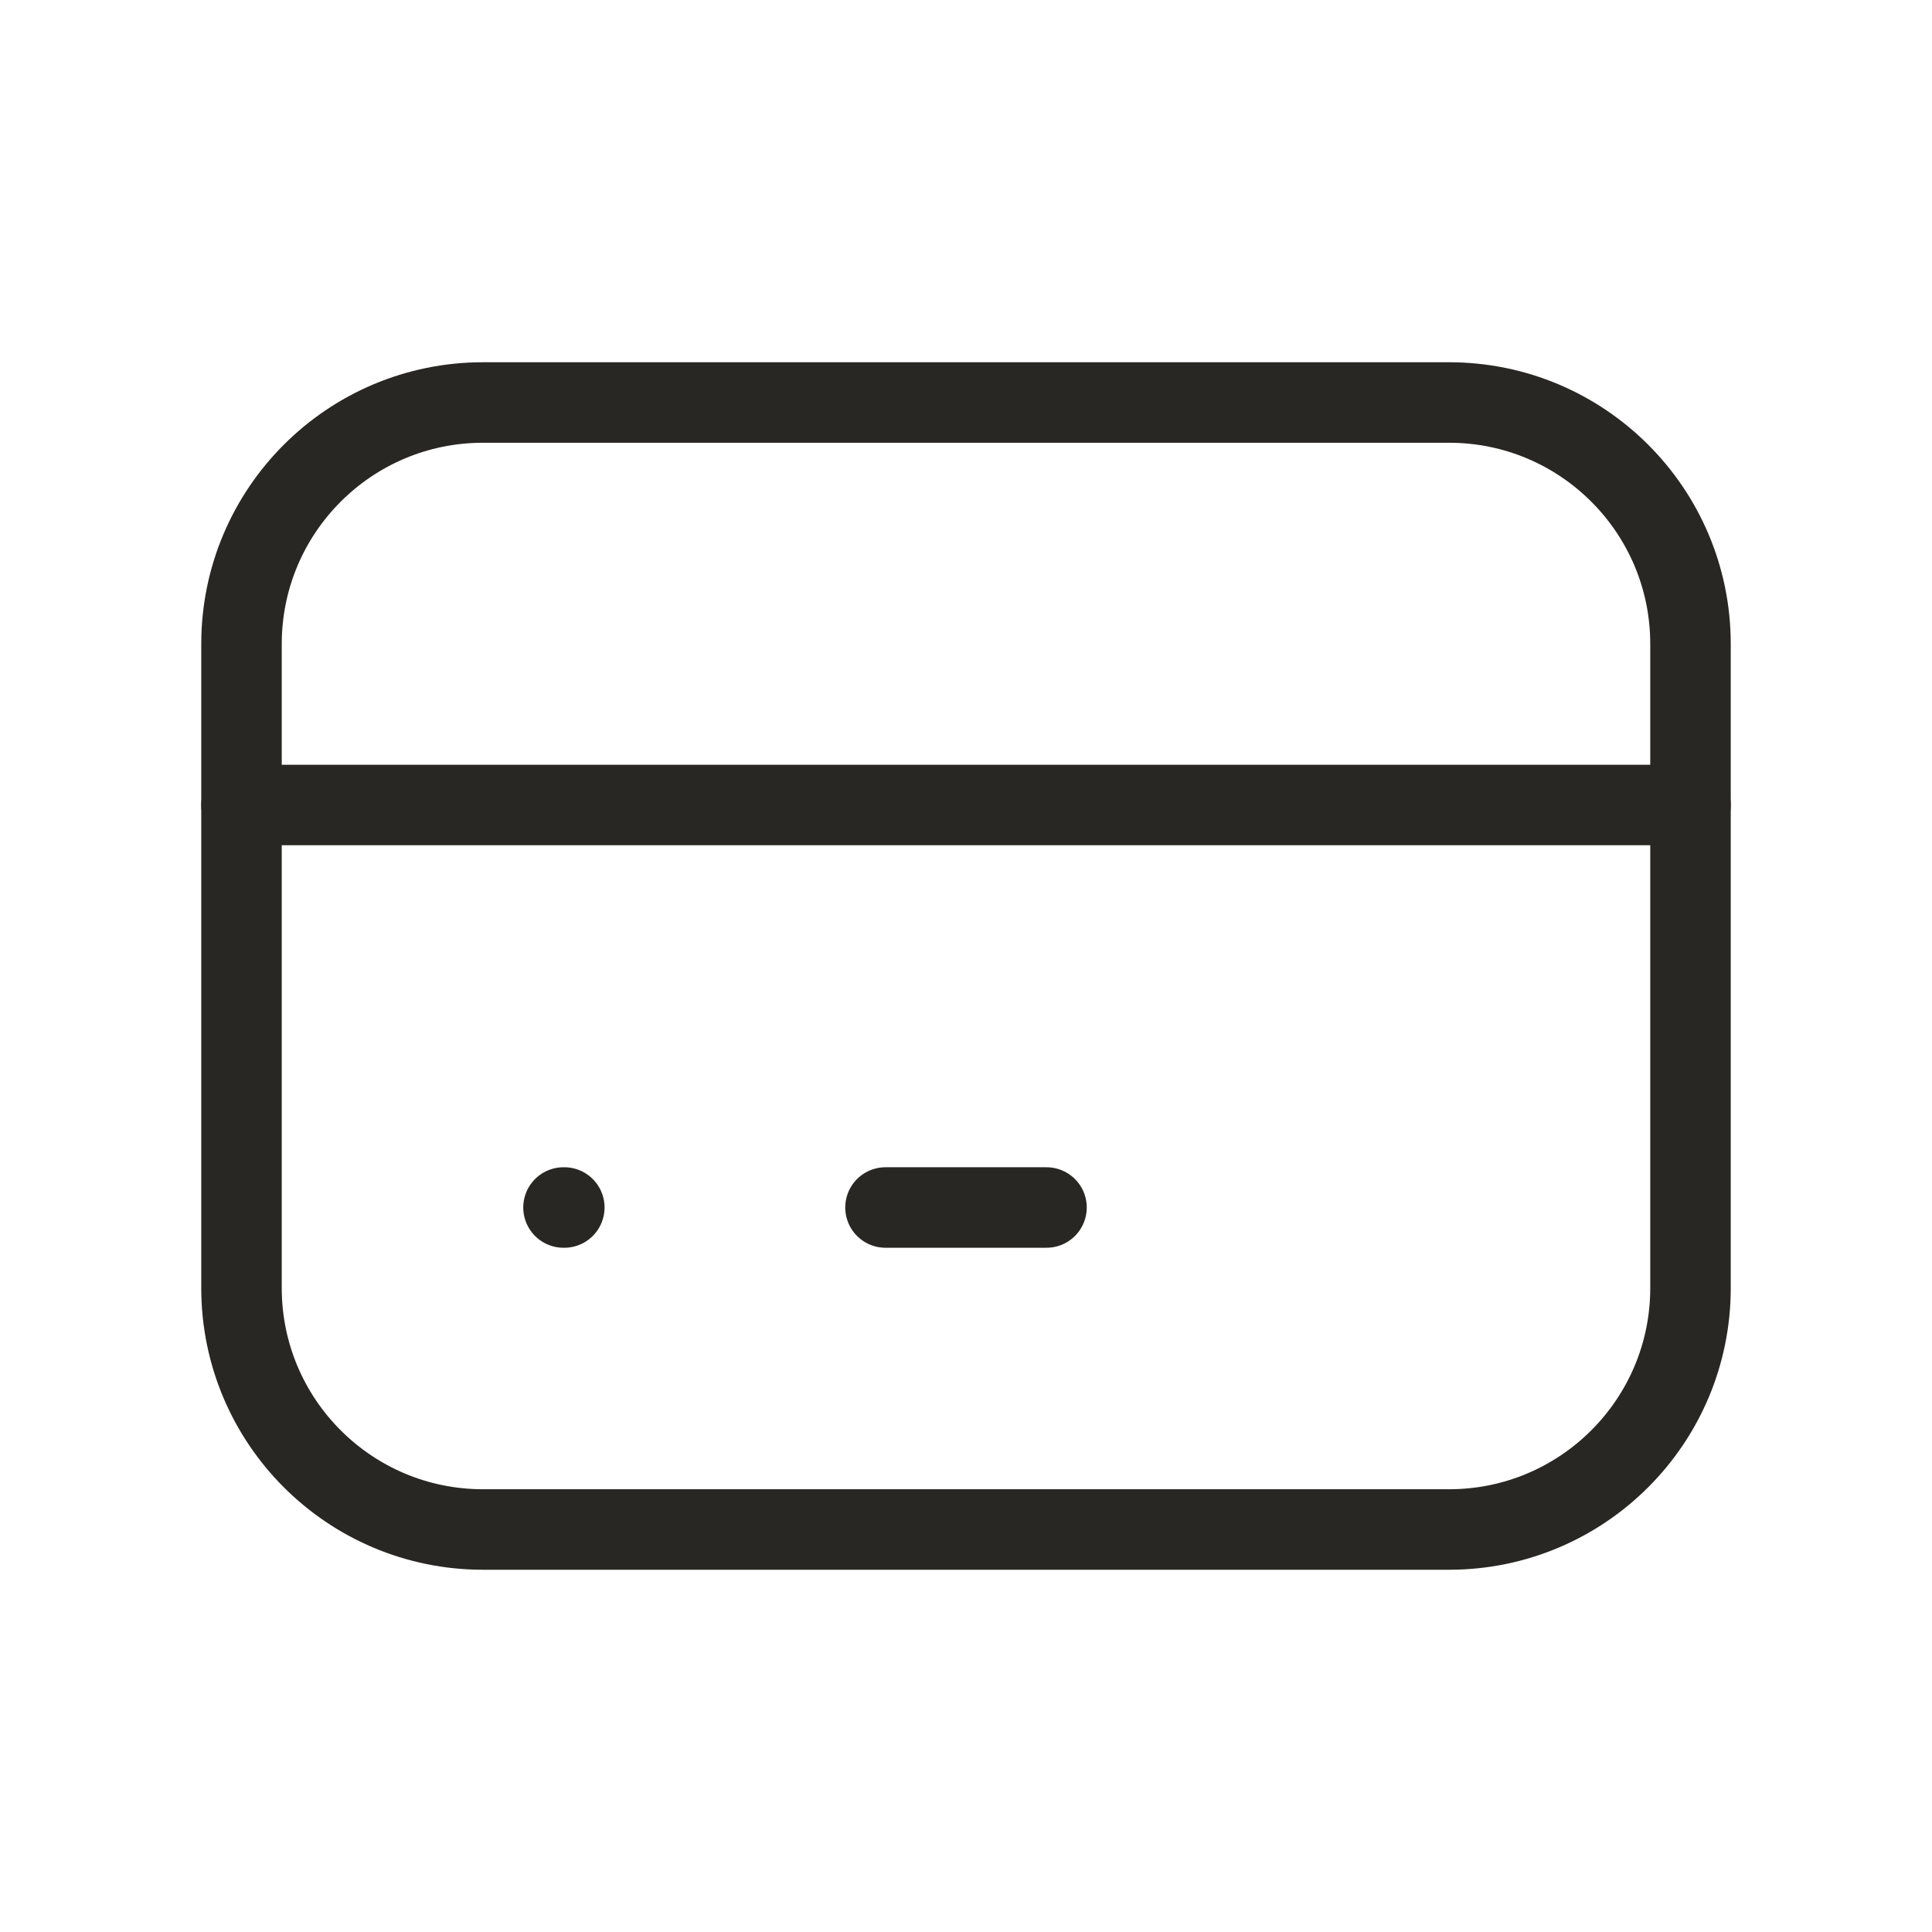 <svg xmlns="http://www.w3.org/2000/svg" width="48" height="48" viewBox="0 0 48 48" fill="none">
  <path d="M36 10H12C8.686 10 6 12.686 6 16V32C6 35.314 8.686 38 12 38H36C39.314 38 42 35.314 42 32V16C42 12.686 39.314 10 36 10Z" stroke="#282723" stroke-width="2" stroke-linecap="round" stroke-linejoin="round"/>
  <path d="M6 20H42" stroke="#282723" stroke-width="2" stroke-linecap="round" stroke-linejoin="round"/>
  <path d="M14 30H14.02" stroke="#282723" stroke-width="2" stroke-linecap="round" stroke-linejoin="round"/>
  <path d="M22 30H26" stroke="#282723" stroke-width="2" stroke-linecap="round" stroke-linejoin="round"/>
</svg>